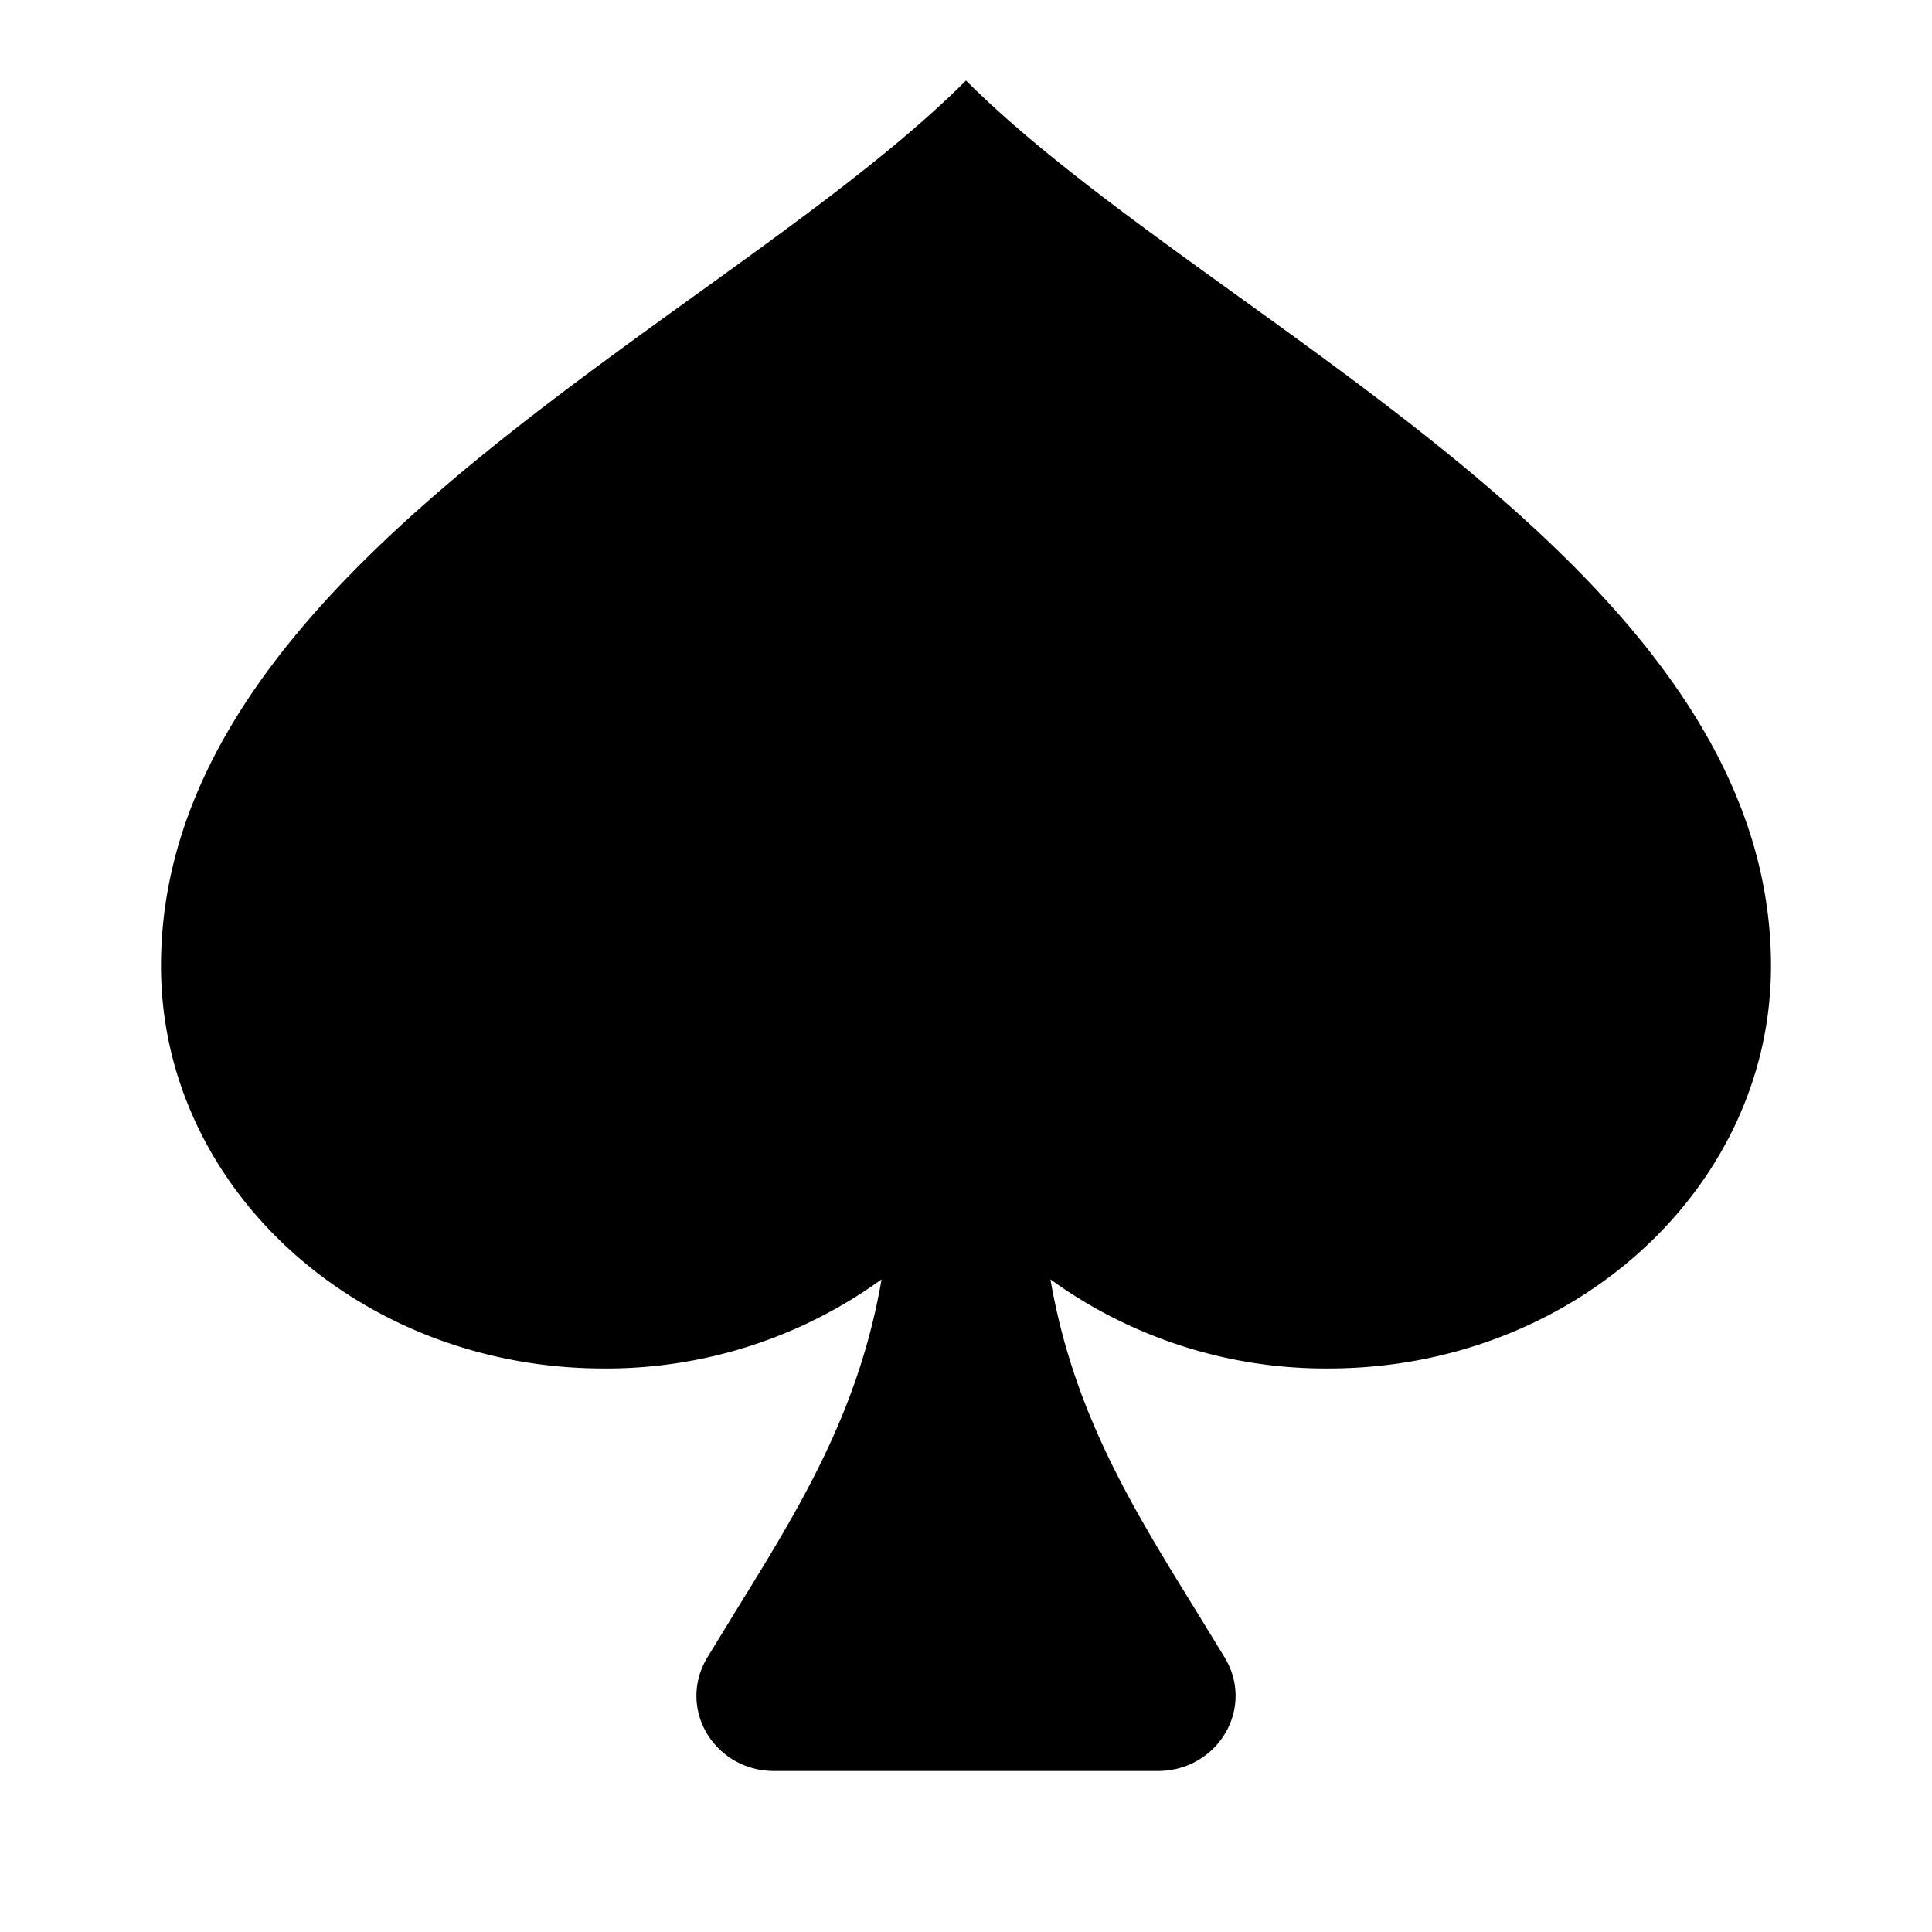 <svg xmlns="http://www.w3.org/2000/svg" width="24" height="24" viewBox="0 0 24 24"><path fill="currentColor" d="M10.951 15.893A5.83 5.83 0 0 1 7.5 17C4.462 17 2 14.761 2 12c0-3.548 3.525-6.089 6.644-8.338C9.92 2.742 11.129 1.872 12 1c.871.871 2.08 1.742 3.356 2.662C18.476 5.911 22 8.452 22 12c0 2.761-2.462 5-5.5 5a5.83 5.83 0 0 1-3.451-1.107c.284 1.646 1.009 2.82 1.794 4.092l.369.602c.384.636-.087 1.413-.83 1.413H9.618c-.743 0-1.214-.777-.83-1.413l.369-.602c.785-1.272 1.51-2.446 1.794-4.092"/></svg>
